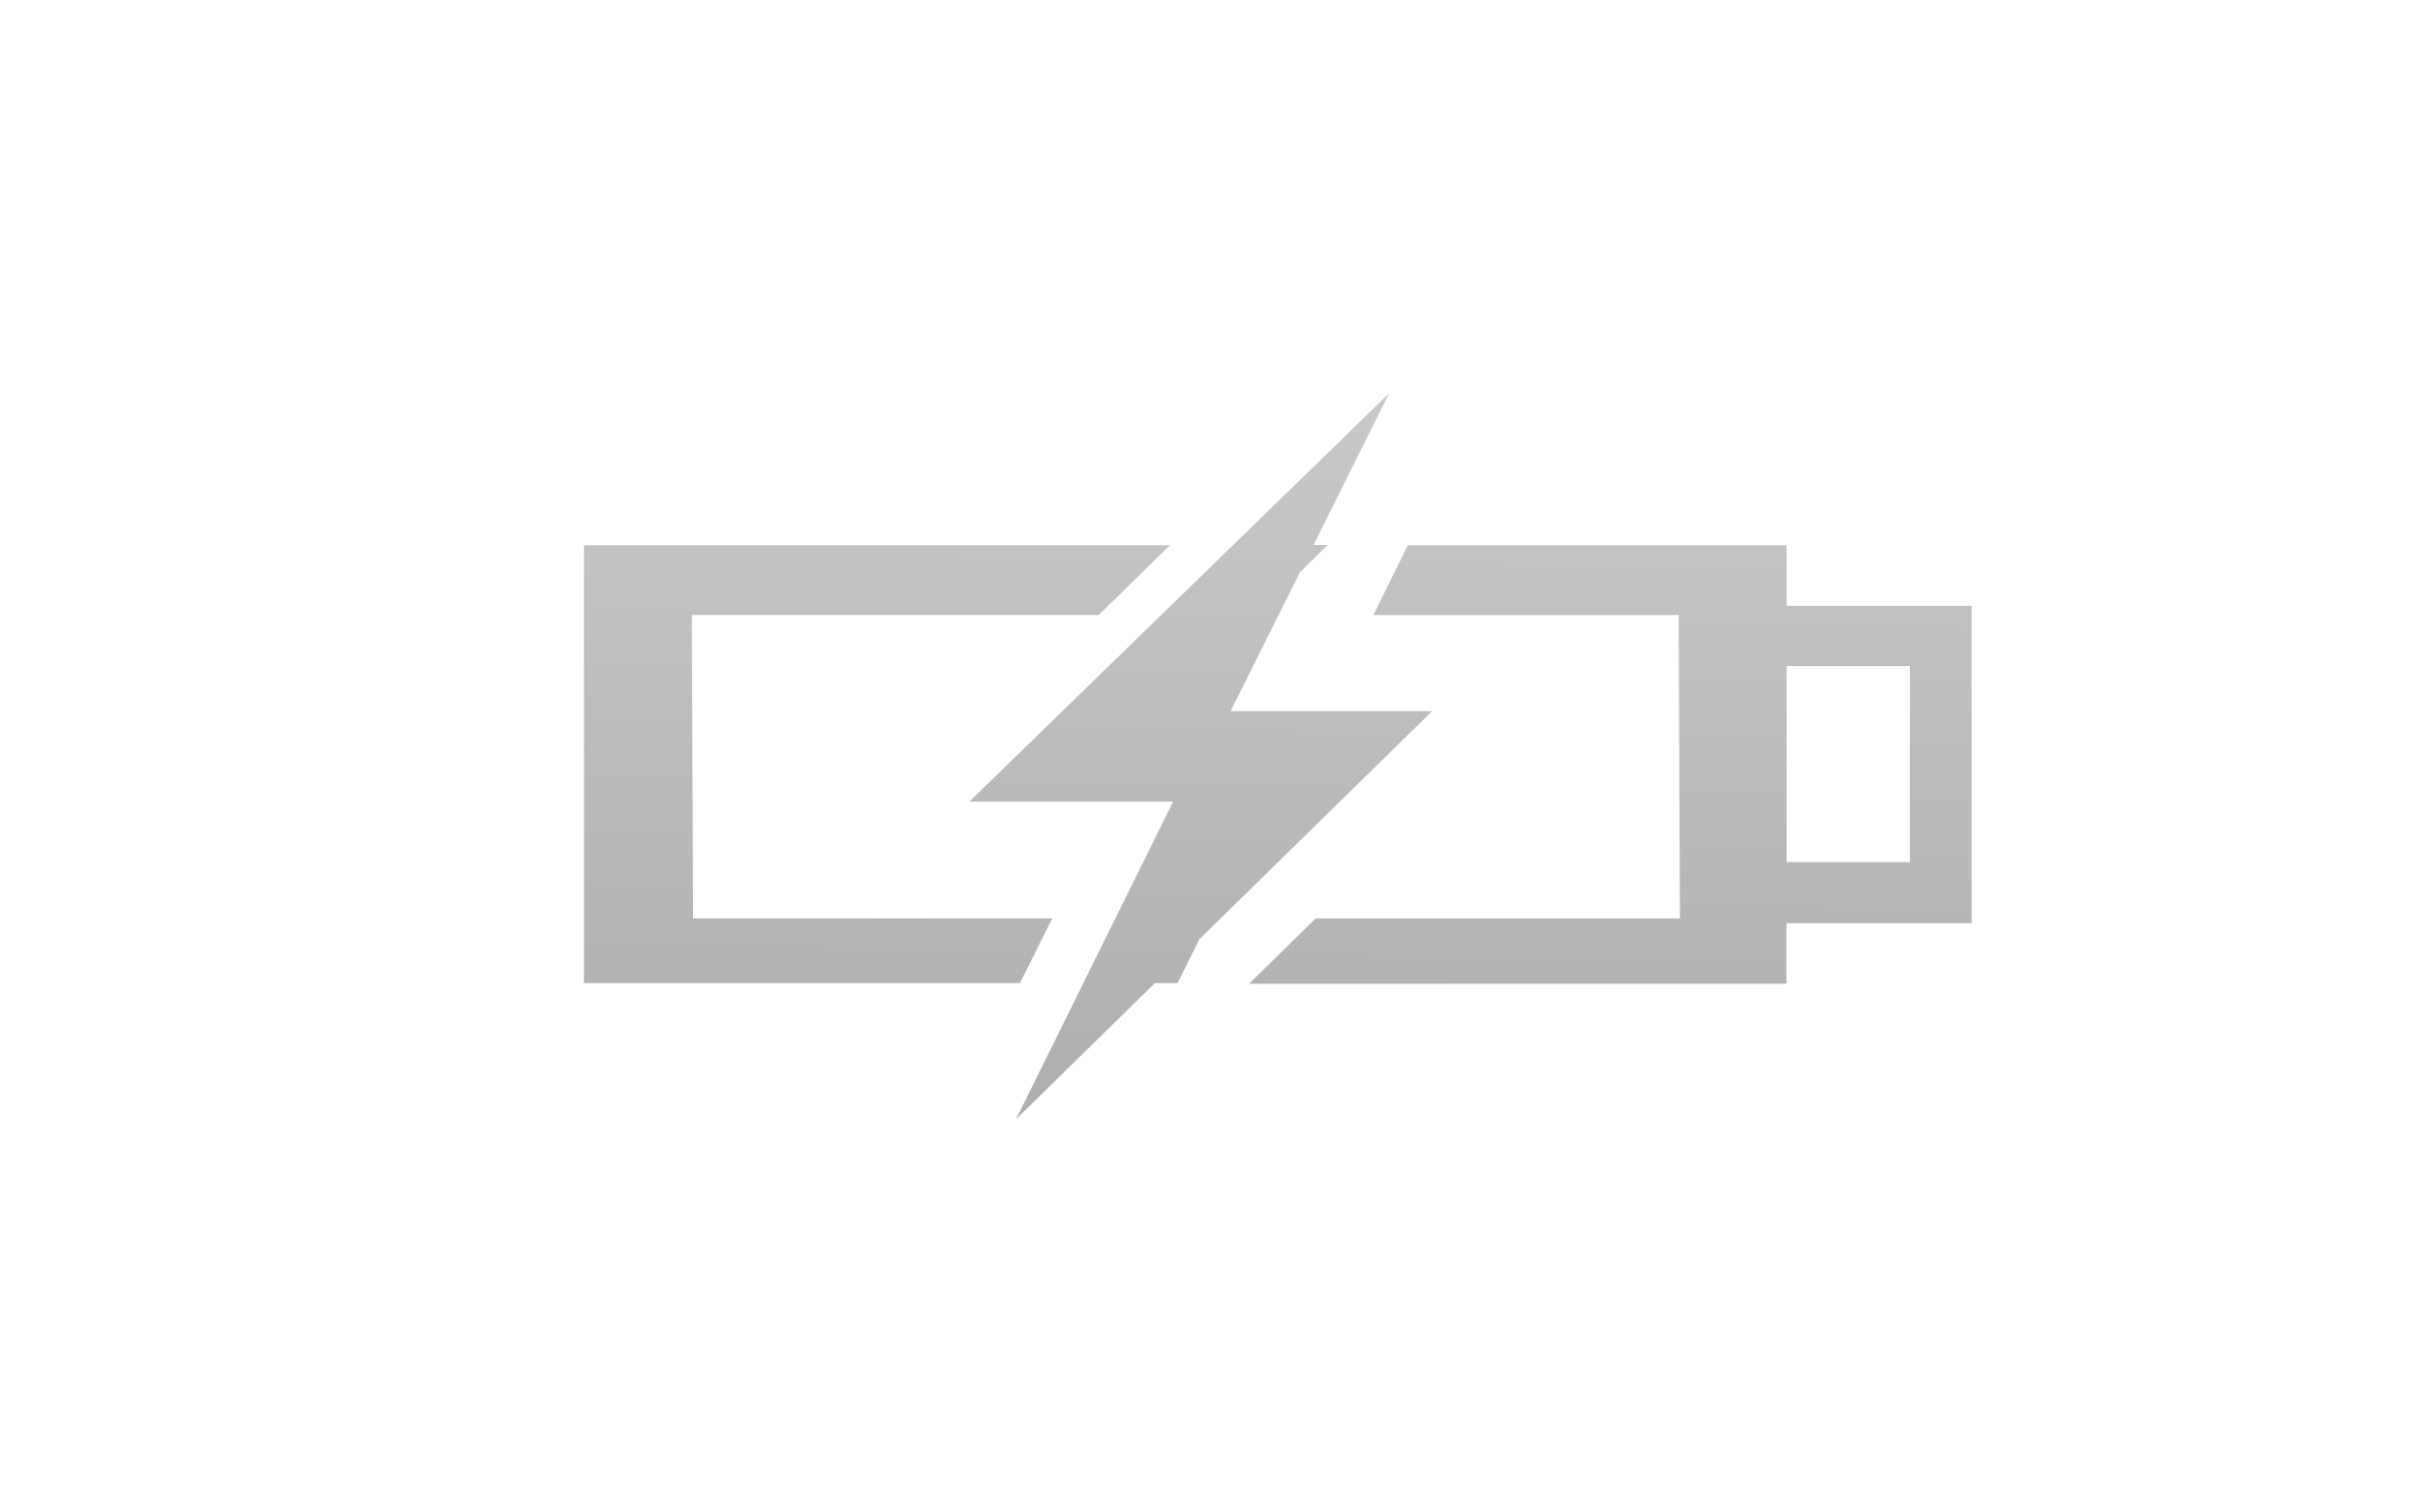 <svg id="レイヤー_1" data-name="レイヤー 1" xmlns="http://www.w3.org/2000/svg" xmlns:xlink="http://www.w3.org/1999/xlink" viewBox="0 0 320 200"><defs><style>.cls-1{fill-rule:evenodd;fill:url(#GreenHouseアイコングレー);}</style><linearGradient id="GreenHouseアイコングレー" x1="169.83" y1="43.22" x2="167.83" y2="168.22" gradientUnits="userSpaceOnUse"><stop offset="0" stop-color="#cbcbcb"/><stop offset="1" stop-color="#a9a9a9"/></linearGradient></defs><title>svg-cat-0118</title><path class="cls-1" d="M236.24,80.11v-8H186.15l-4.55,9.22,40.37,0,.17,40.12-48.17,0-8.8,8.63h71.06v-8h24.48V80.11ZM252.55,114H236.24V88.07h16.31ZM134.86,130H77.22V72.1h77.49l-9.43,9.22-53.8,0,.17,40.12,47.5,0Zm20.85,0h-3l-18.36,18L155.12,106H128.18l55.51-54-10,20.06h1.88l-3.67,3.59-9.18,18.39h26.65L158.59,124.2Z"/></svg>